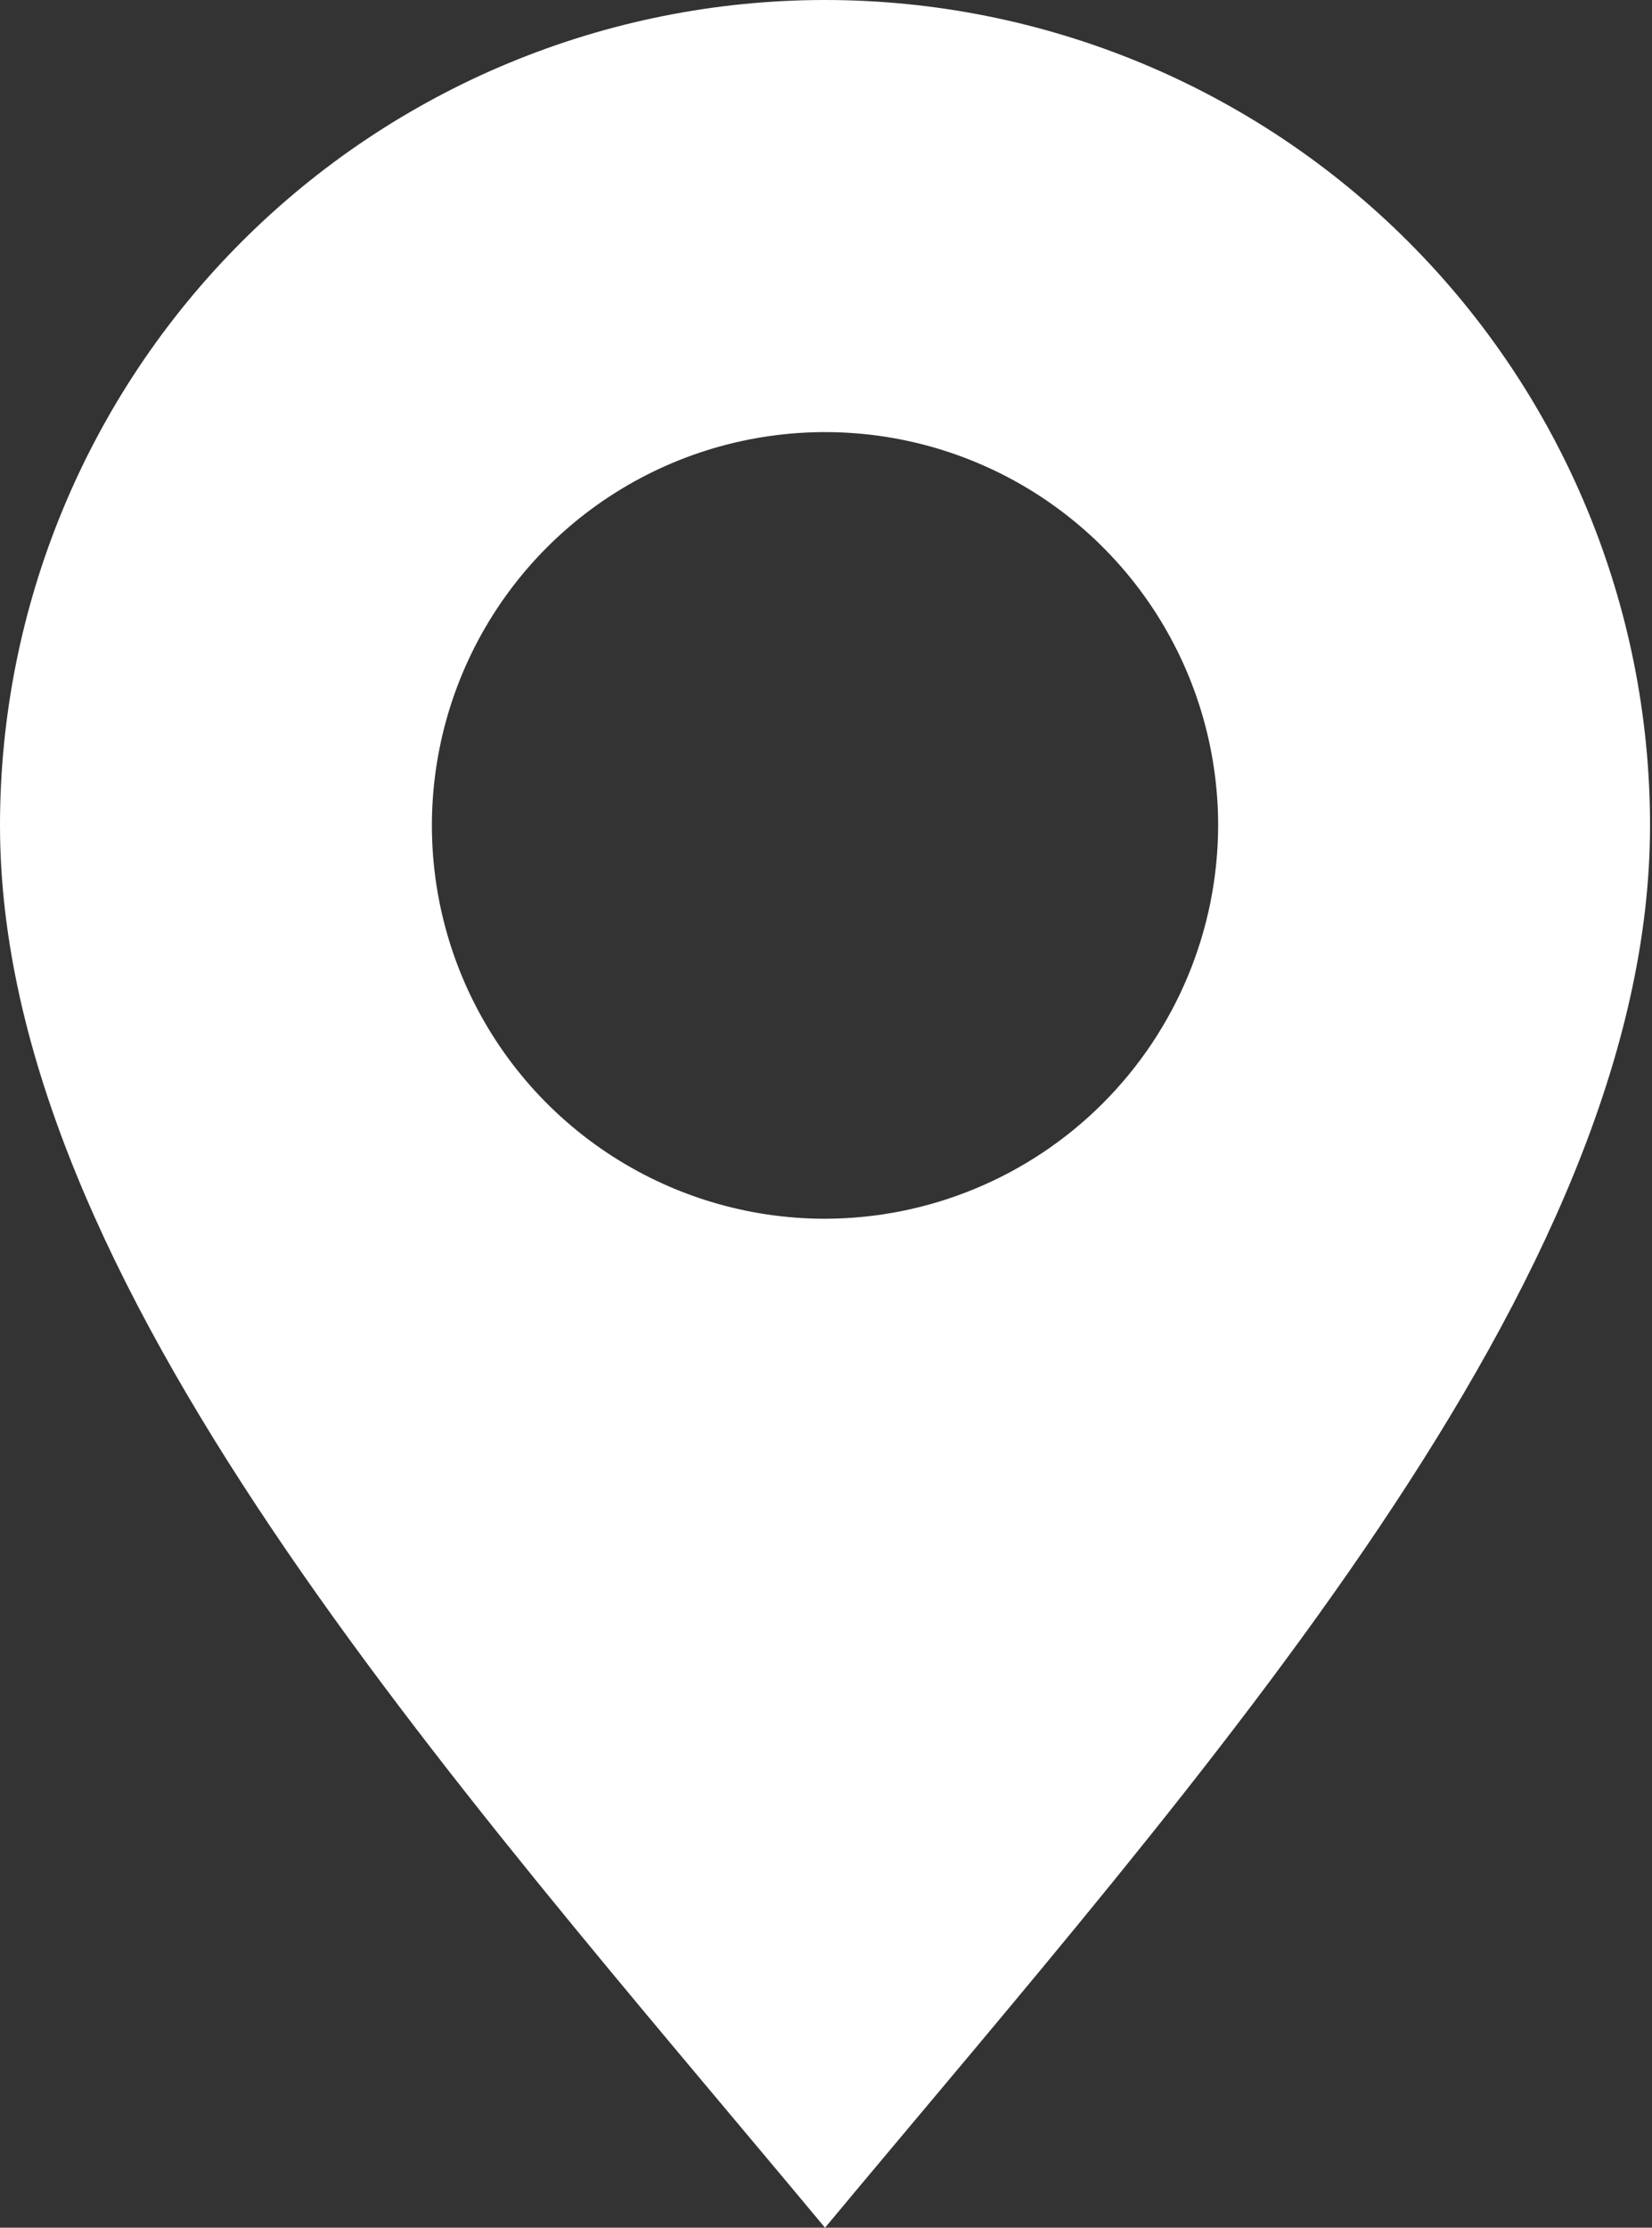 <?xml version="1.0" encoding="UTF-8"?> <svg xmlns="http://www.w3.org/2000/svg" width="69" height="93" viewBox="0 0 69 93" fill="none"><rect x="0" y="0" width="69" height="93" fill="#333333" stroke="none"/><path fill-rule="evenodd" clip-rule="evenodd" d="M34.459 0C25.32 0 16.555 3.63 10.093 10.093C3.63 16.555 0 25.32 0 34.459C0 53.49 18.695 74.08 34.459 93C50.223 74.08 68.918 53.49 68.918 34.459C68.918 25.32 65.287 16.555 58.825 10.093C52.363 3.63 43.598 0 34.459 0ZM34.459 50.879C31.211 50.879 28.037 49.916 25.337 48.112C22.636 46.307 20.532 43.743 19.289 40.743C18.046 37.742 17.721 34.441 18.355 31.256C18.988 28.07 20.552 25.145 22.848 22.848C25.145 20.552 28.07 18.988 31.256 18.355C34.441 17.721 37.742 18.046 40.743 19.289C43.743 20.532 46.307 22.636 48.112 25.337C49.916 28.037 50.879 31.211 50.879 34.459C50.871 38.811 49.138 42.983 46.061 46.061C42.983 49.138 38.811 50.871 34.459 50.879Z" fill="white"></path></svg> 
